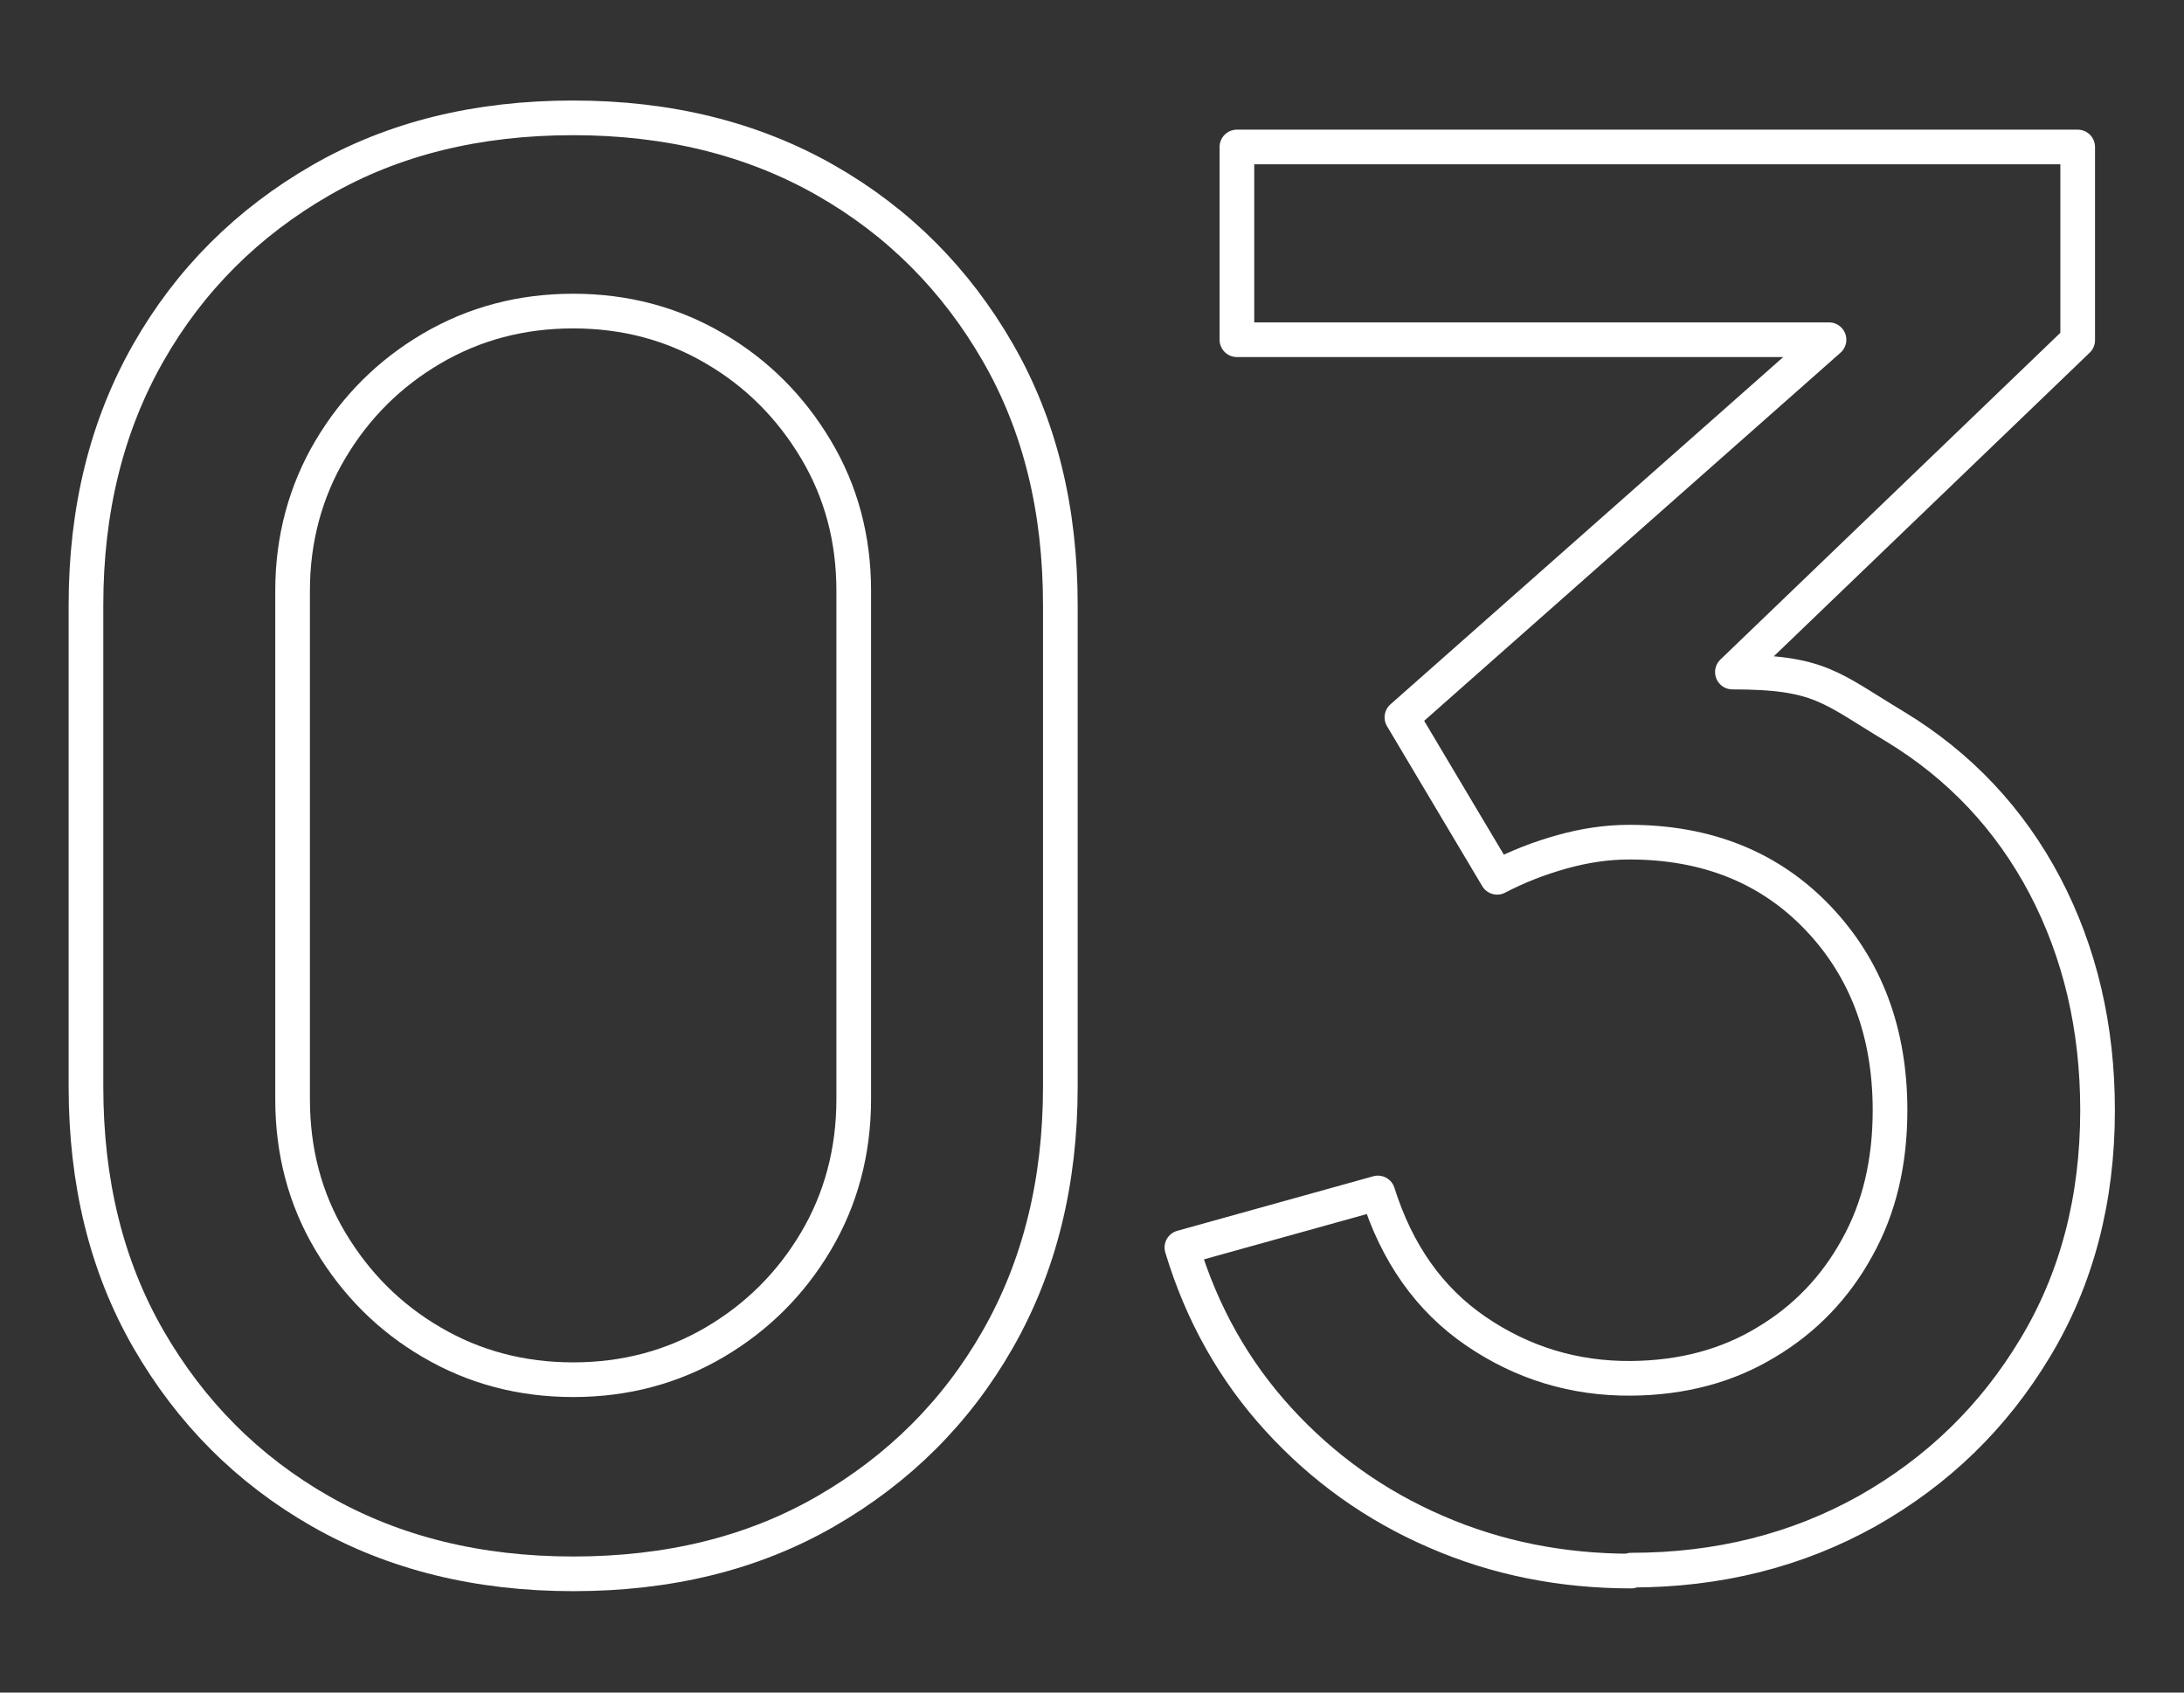 <?xml version="1.0" encoding="UTF-8"?> <svg xmlns="http://www.w3.org/2000/svg" id="Layer_1" viewBox="0 0 47.25 36.62"><rect x="0" y="0" width="47.25" height="36.62" fill="#333333" stroke="none"/><defs><style>.cls-1{fill:none;stroke:#fff;stroke-linecap:round;stroke-linejoin:round;stroke-width:.75px;}</style></defs><path class="cls-1" d="M12.4,34.05c-2.06,0-3.88-.45-5.46-1.35s-2.82-2.15-3.73-3.73-1.35-3.4-1.35-5.46v-10.42c0-2.06.45-3.88,1.35-5.46s2.15-2.82,3.73-3.73,3.4-1.35,5.46-1.35,3.88.45,5.46,1.35,2.82,2.15,3.73,3.73,1.35,3.4,1.35,5.46v10.42c0,2.06-.45,3.88-1.35,5.46s-2.15,2.82-3.73,3.73-3.4,1.35-5.46,1.35ZM12.4,29.85c1.12,0,2.14-.27,3.06-.81.92-.54,1.65-1.27,2.19-2.18s.82-1.94.82-3.08v-11c0-1.12-.27-2.14-.82-3.06s-1.28-1.65-2.19-2.18c-.92-.54-1.94-.81-3.06-.81s-2.14.27-3.06.81c-.92.54-1.65,1.27-2.19,2.18s-.82,1.94-.82,3.06v11c0,1.13.27,2.16.82,3.08s1.28,1.65,2.19,2.18c.92.54,1.94.81,3.06.81Z"></path><path class="cls-1" d="M35.29,33.99c-1.5,0-2.91-.28-4.22-.85-1.32-.57-2.45-1.38-3.41-2.43s-1.66-2.29-2.09-3.72l4.24-1.18c.41,1.3,1.11,2.3,2.12,2.99s2.13,1.03,3.36,1.02c1.11-.01,2.08-.27,2.92-.78.84-.5,1.5-1.19,1.97-2.05.48-.86.71-1.85.71-2.97,0-1.68-.52-3.07-1.56-4.16s-2.4-1.64-4.08-1.64c-.48,0-.96.07-1.46.21s-.96.32-1.4.55l-2.06-3.46,9.24-8.17h-12.81V3.18h18.19v4.18l-7.47,7.18h0c1.9,0,2.12.34,3.52,1.18,1.4.85,2.48,2,3.24,3.44.76,1.45,1.14,3.07,1.14,4.86,0,1.93-.45,3.65-1.35,5.14-.9,1.5-2.11,2.67-3.63,3.53-1.52.85-3.22,1.28-5.11,1.28Z"></path></svg> 
